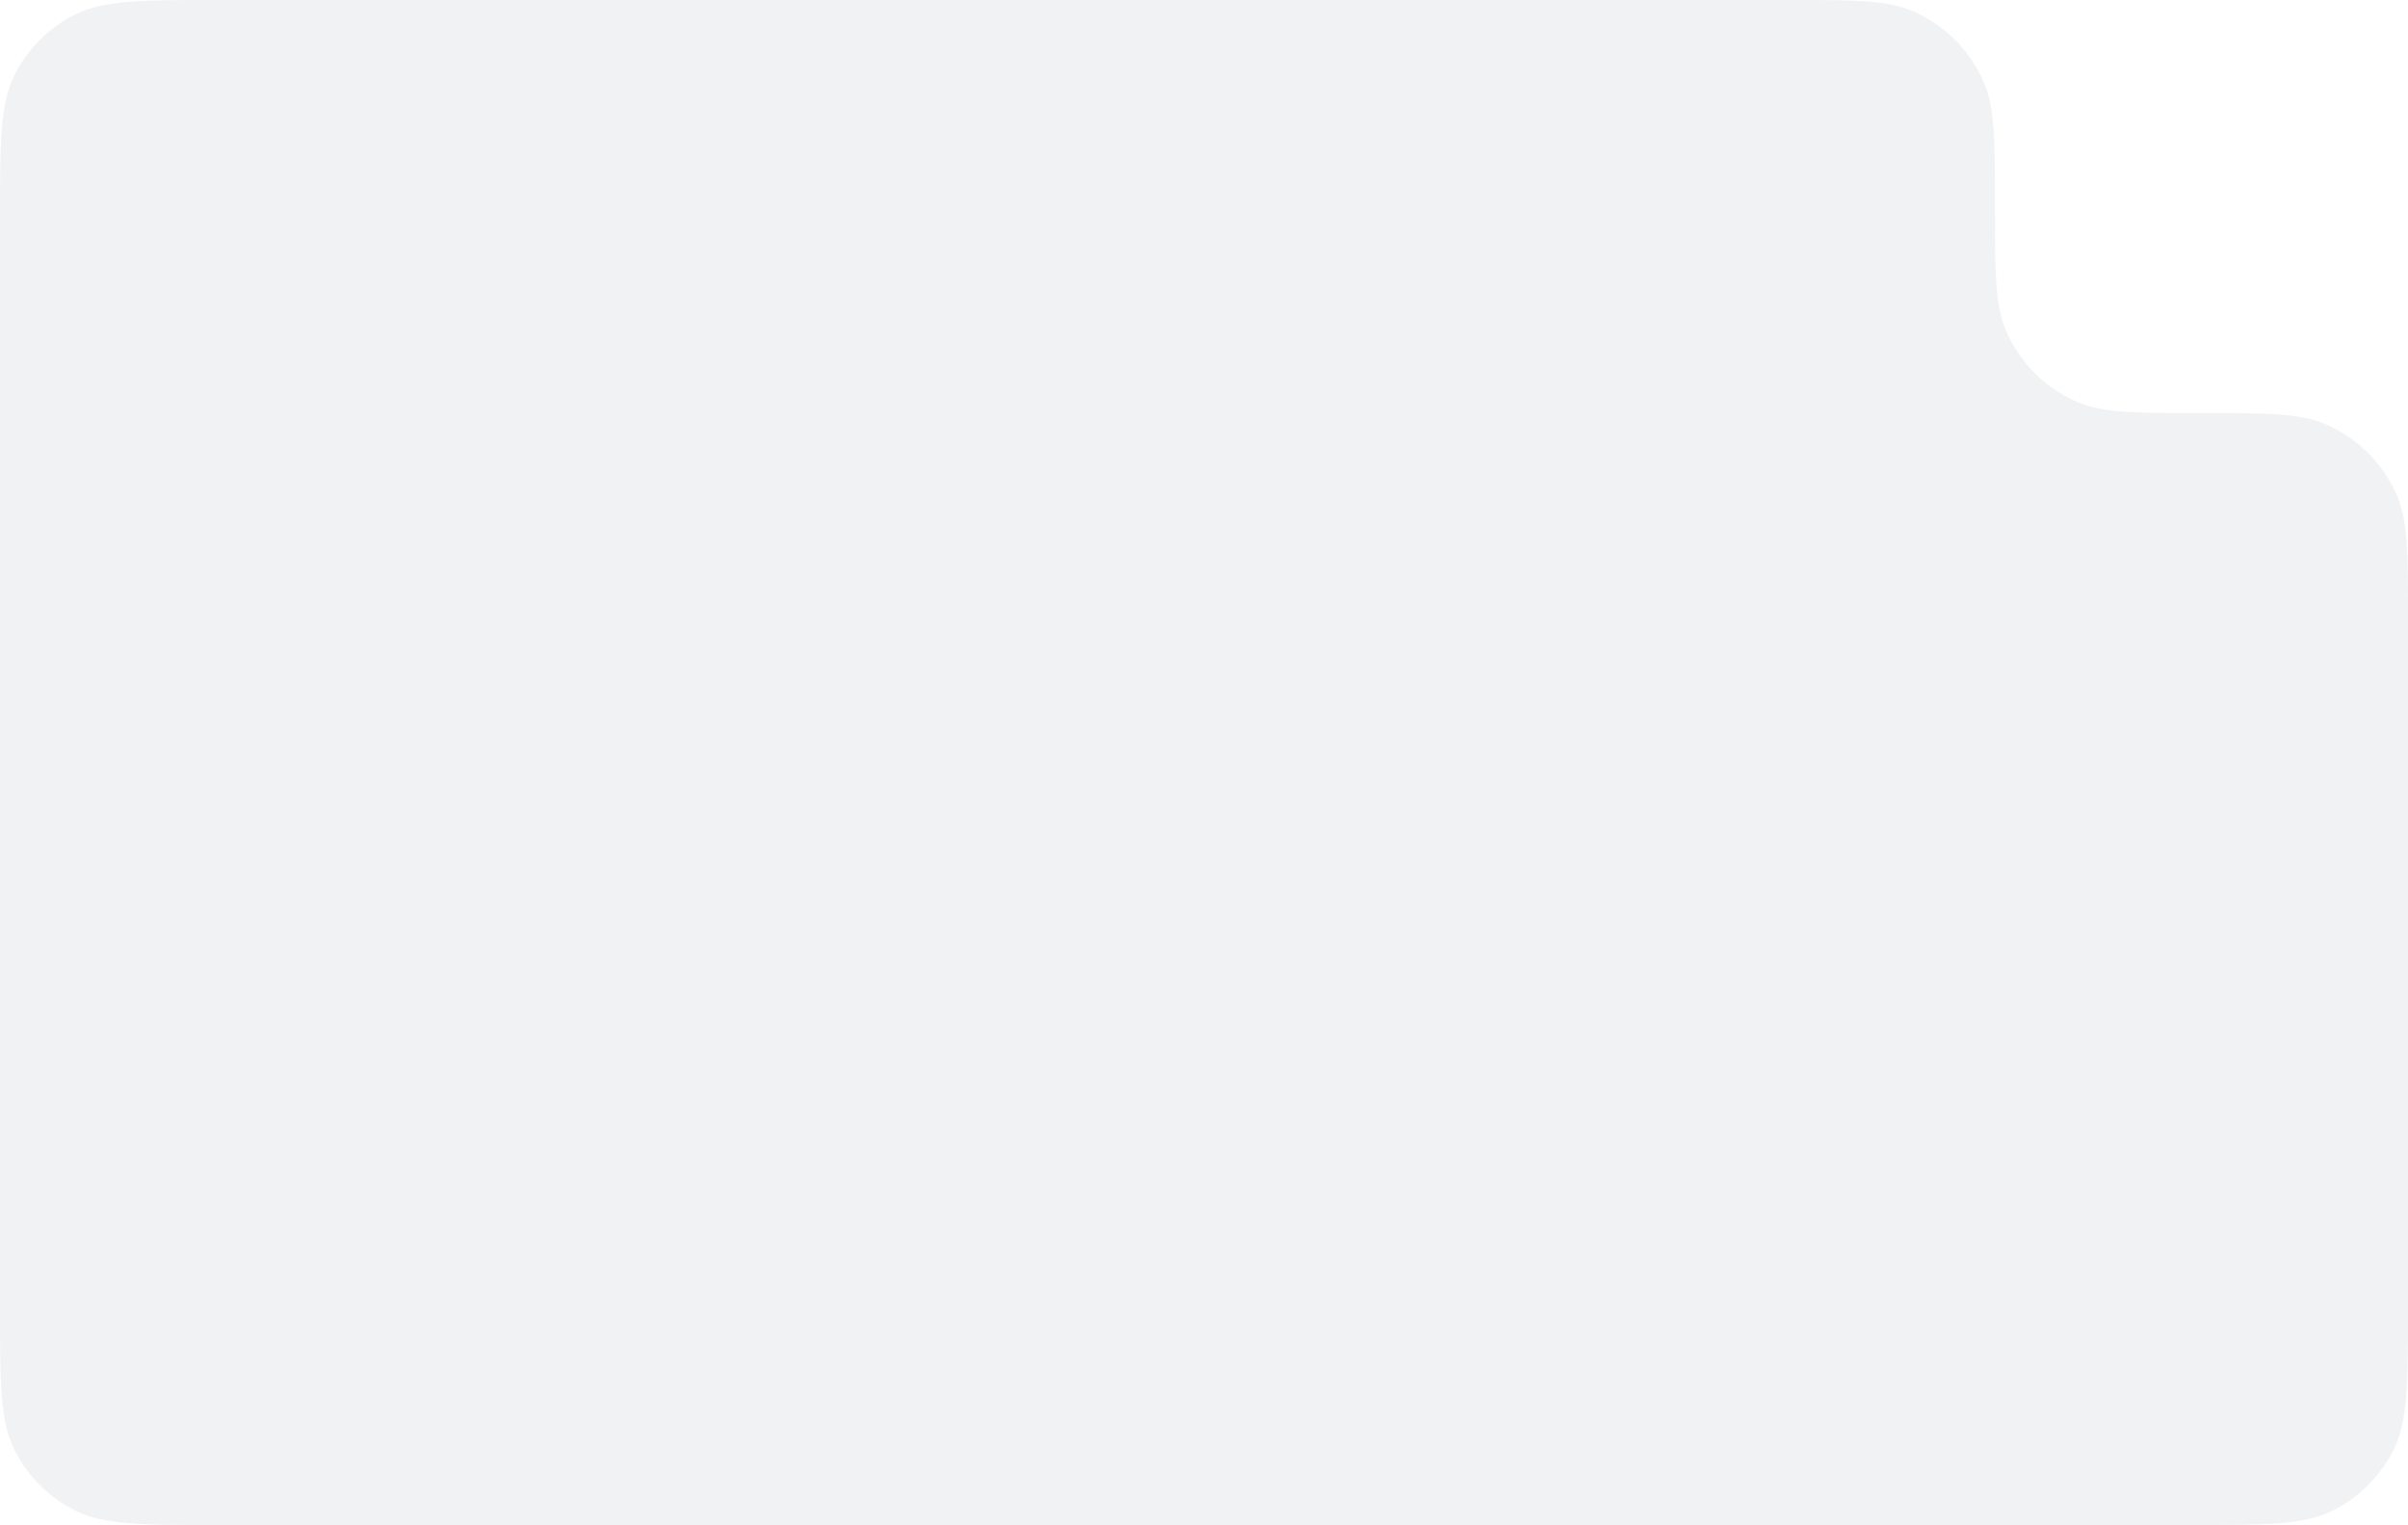 <?xml version="1.0" encoding="UTF-8"?> <svg xmlns="http://www.w3.org/2000/svg" width="548" height="347" viewBox="0 0 548 347" fill="none"><g filter="url(#filter0_b_1043_360)"><path fill-rule="evenodd" clip-rule="evenodd" d="M454 47C454 32.086 454 24.63 451.488 18.775C448.353 11.469 442.531 5.647 435.225 2.512C429.371 0 421.914 0 407 0H49.6C32.238 0 23.558 0 16.926 3.379C11.093 6.351 6.351 11.093 3.379 16.926C0 23.558 0 32.238 0 49.6V297.4C0 314.762 0 323.442 3.379 330.074C6.351 335.907 11.093 340.649 16.926 343.621C23.558 347 32.238 347 49.6 347H498.4C515.762 347 524.442 347 531.074 343.621C536.907 340.649 541.649 335.907 544.621 330.074C548 323.442 548 314.762 548 297.4V140.999C548 126.085 548 118.629 545.488 112.774C542.353 105.469 536.531 99.647 529.225 96.512C523.371 93.999 515.914 93.999 501 93.999V93.999C486.086 93.999 478.629 93.999 472.775 91.487C465.469 88.352 459.647 82.53 456.512 75.224C454 69.37 454 61.913 454 47V47Z" fill="#525872" fill-opacity="0.08"></path></g><defs><filter id="filter0_b_1043_360" x="-17" y="-17" width="582" height="381" filterUnits="userSpaceOnUse" color-interpolation-filters="sRGB"><feFlood flood-opacity="0" result="BackgroundImageFix"></feFlood><feGaussianBlur in="BackgroundImageFix" stdDeviation="8.5"></feGaussianBlur><feComposite in2="SourceAlpha" operator="in" result="effect1_backgroundBlur_1043_360"></feComposite><feBlend mode="normal" in="SourceGraphic" in2="effect1_backgroundBlur_1043_360" result="shape"></feBlend></filter></defs></svg> 